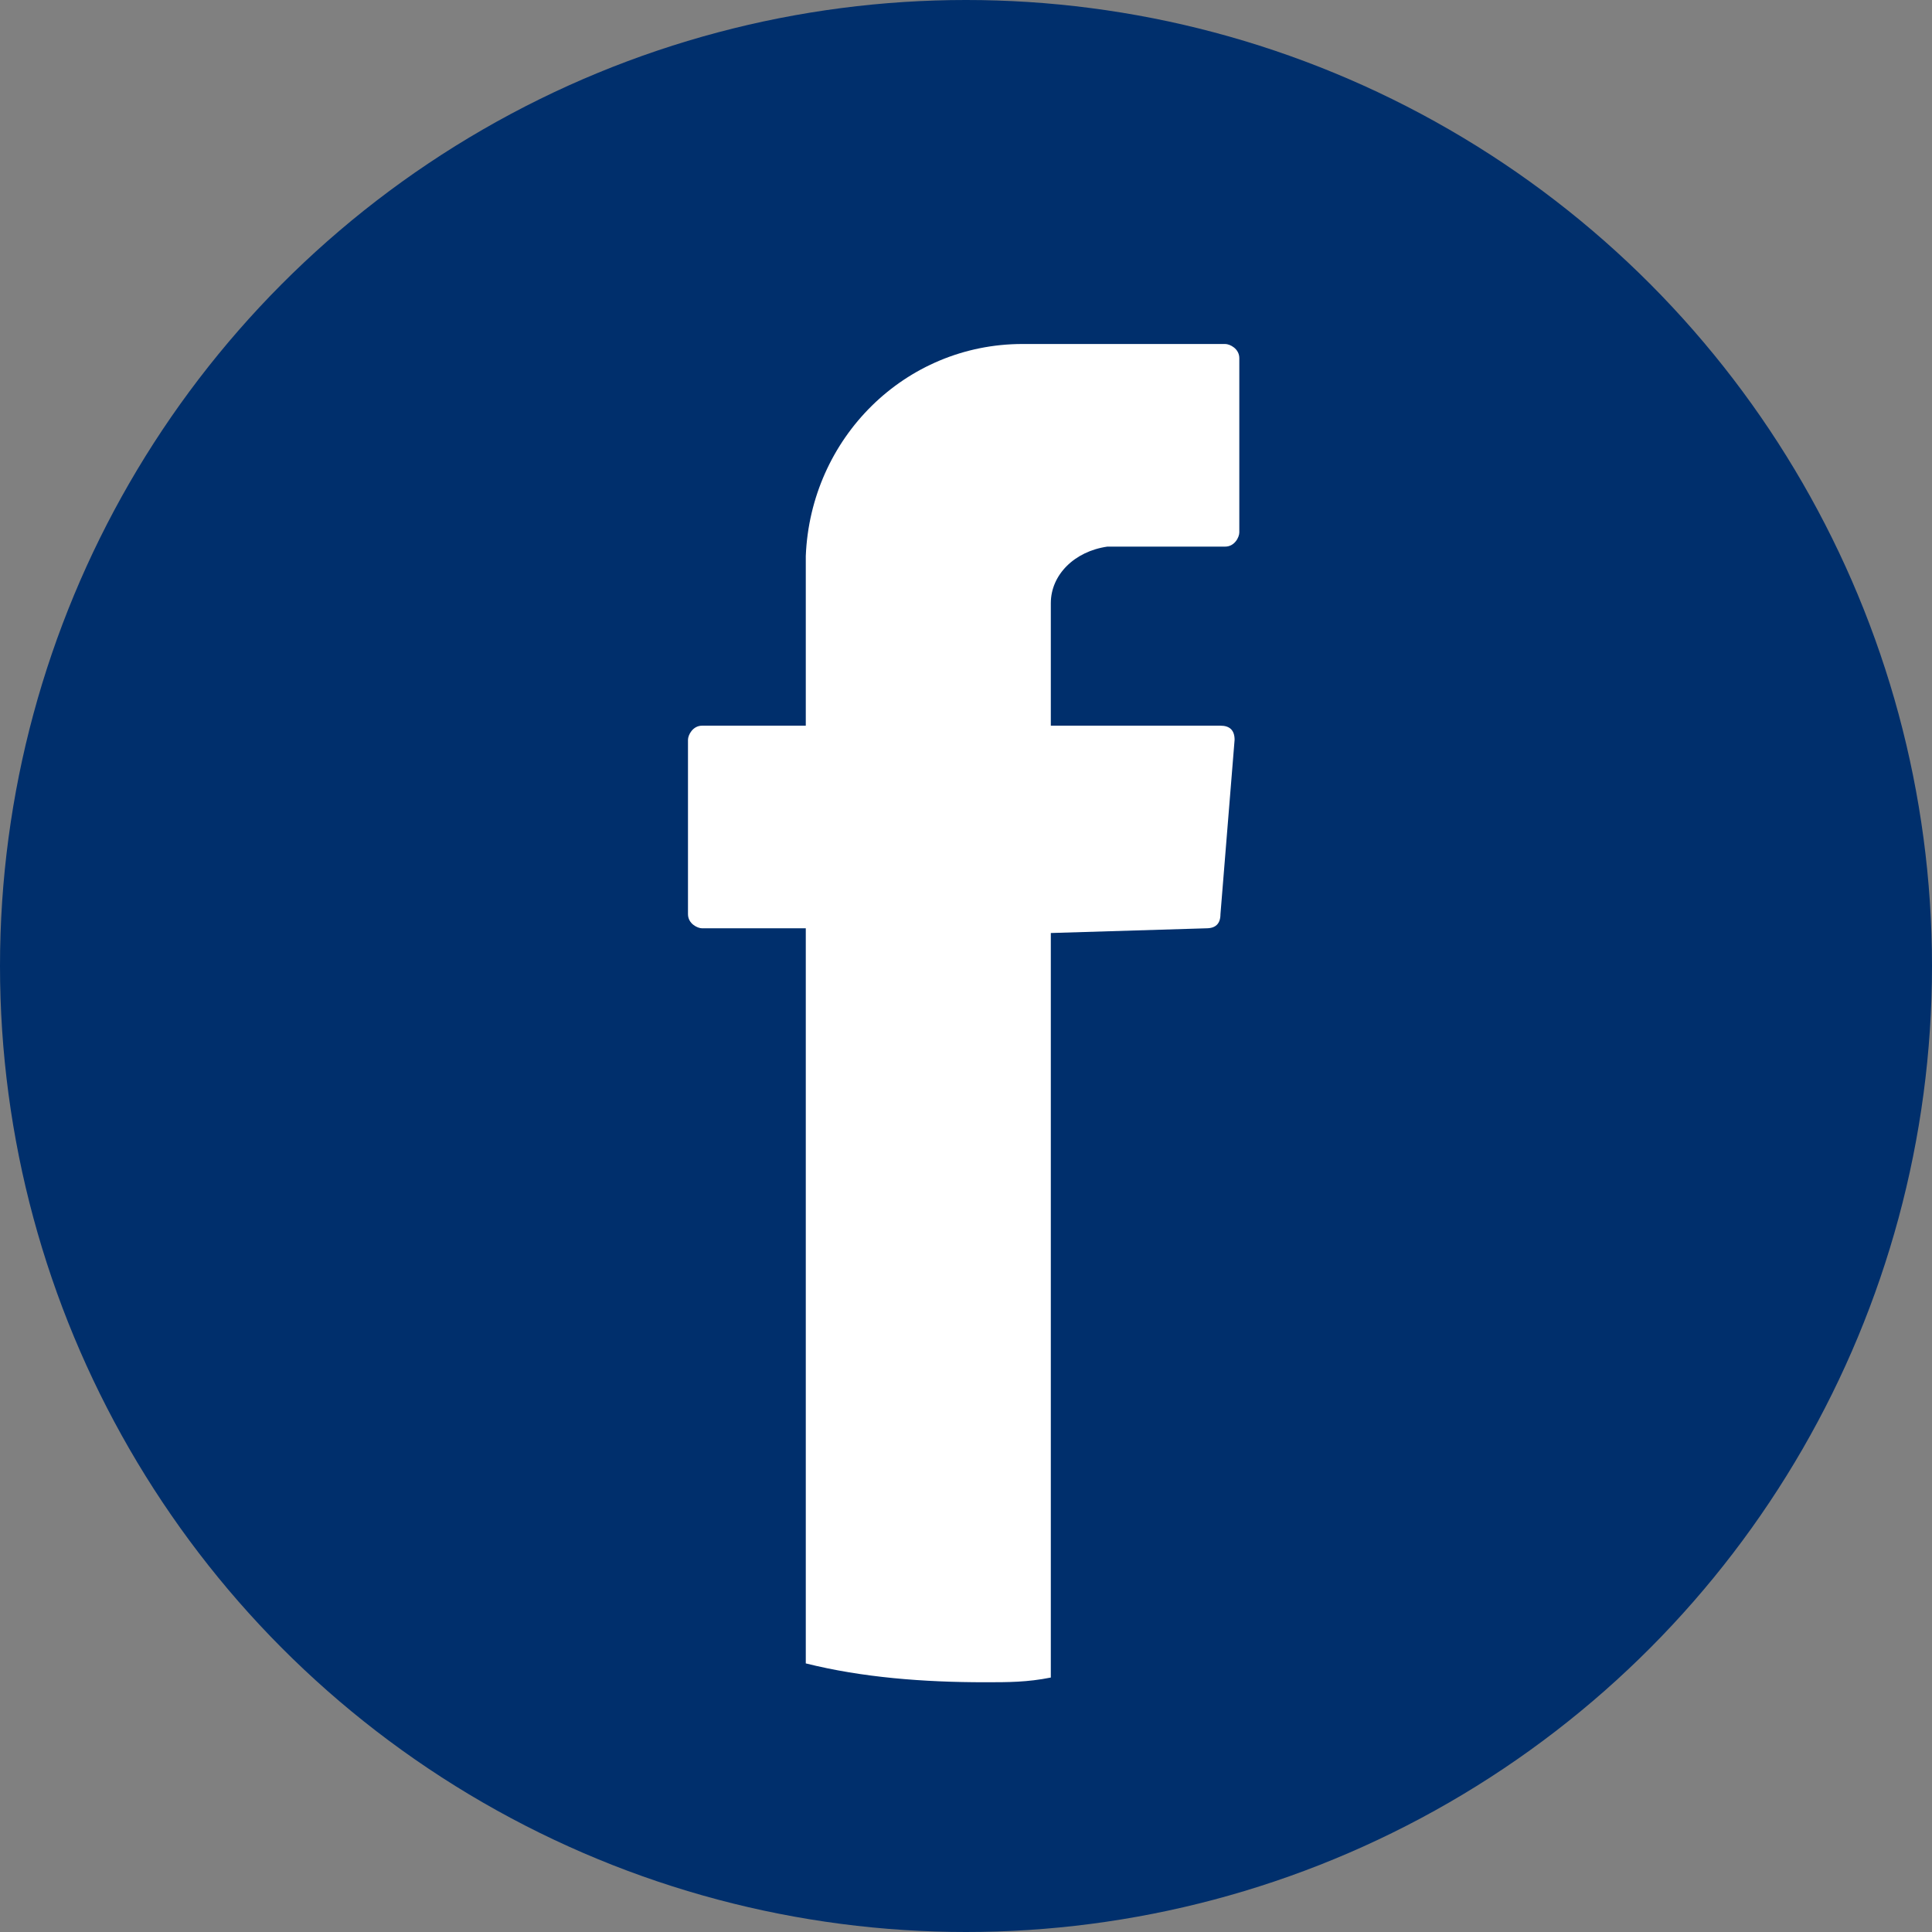 <?xml version="1.0" encoding="utf-8"?>
<!-- Generator: Adobe Illustrator 24.0.2, SVG Export Plug-In . SVG Version: 6.00 Build 0)  -->
<svg version="1.1" id="Capa_1" xmlns="http://www.w3.org/2000/svg" xmlns:xlink="http://www.w3.org/1999/xlink" x="0px" y="0px"
	 viewBox="0 0 41 41" style="enable-background:new 0 0 41 41;" xml:space="preserve">
<rect x="0" y="0" width="41" height="41" fill="#808080" stroke="none"/>
<style type="text/css">
	.st0{fill:#002F6C;}
	.st1{fill:#FFFFFF;}
</style>
<circle class="st0" cx="20.5" cy="20.5" r="20.5"/>
<path id="Trazado_5210" class="st1" d="M25.6,19.7c0.2,0,0.3-0.1,0.3-0.3l0.3-3.7c0-0.2-0.1-0.3-0.3-0.3c0,0,0,0,0,0h-3.6v-2.6
	c0-0.6,0.5-1.1,1.2-1.2H26c0.2,0,0.3-0.2,0.3-0.3V7.6c0-0.2-0.2-0.3-0.3-0.3h-4.3c-2.5,0-4.5,2-4.6,4.5c0,0,0,0,0,0v3.6h-2.2
	c-0.2,0-0.3,0.2-0.3,0.3v3.7c0,0.2,0.2,0.3,0.3,0.3h2.2v15.6c1.2,0.3,2.5,0.4,3.8,0.4c0.5,0,0.9,0,1.4-0.1V19.8L25.6,19.7L25.6,19.7
	z"/>
</svg>
